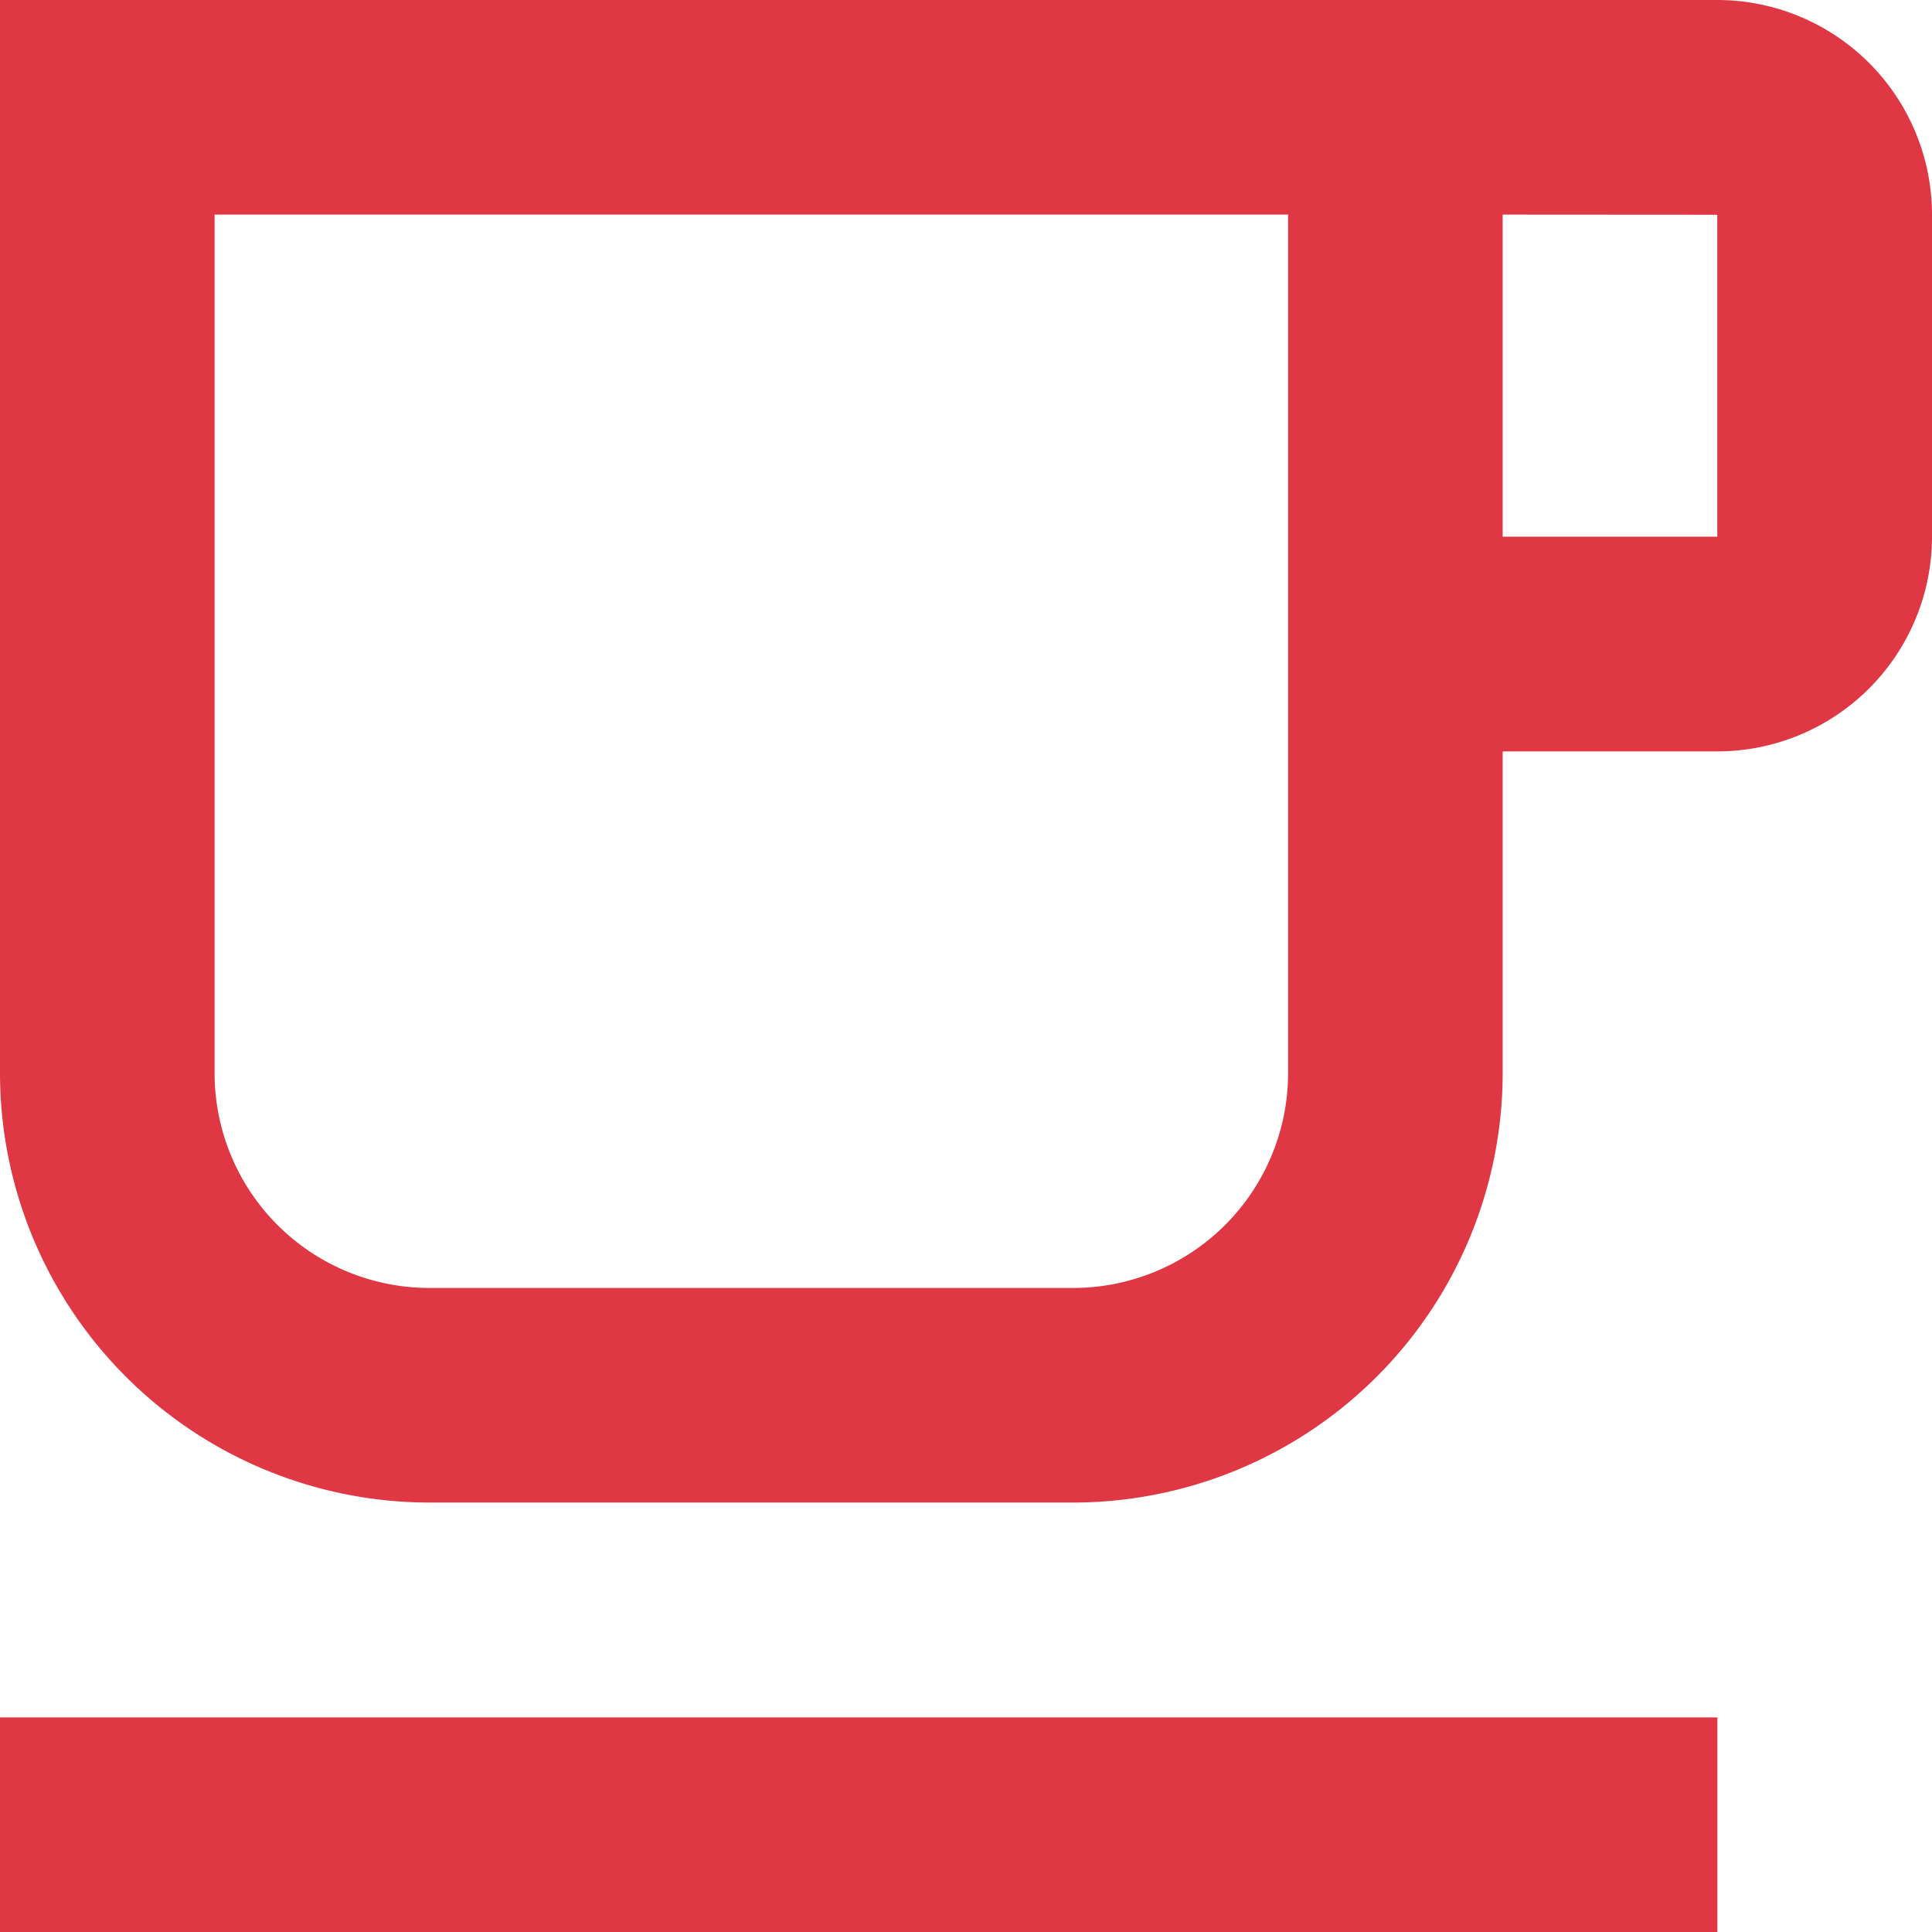 <svg xmlns="http://www.w3.org/2000/svg" width="14" height="14" viewBox="0 0 14 14"><path fill="#df3744" d="M12.445 14H0v-1.555h12.445V14zm-4.668-3.112H3.111A3.114 3.114 0 0 1 0 7.778V0h12.445A1.557 1.557 0 0 1 14 1.555v2.334a1.557 1.557 0 0 1-1.555 1.556h-1.556v2.333a3.115 3.115 0 0 1-3.112 3.11zM1.555 1.555v6.223a1.557 1.557 0 0 0 1.556 1.555h4.666a1.558 1.558 0 0 0 1.557-1.555V1.555zm9.334 0v2.334h1.555V1.556z"/></svg>